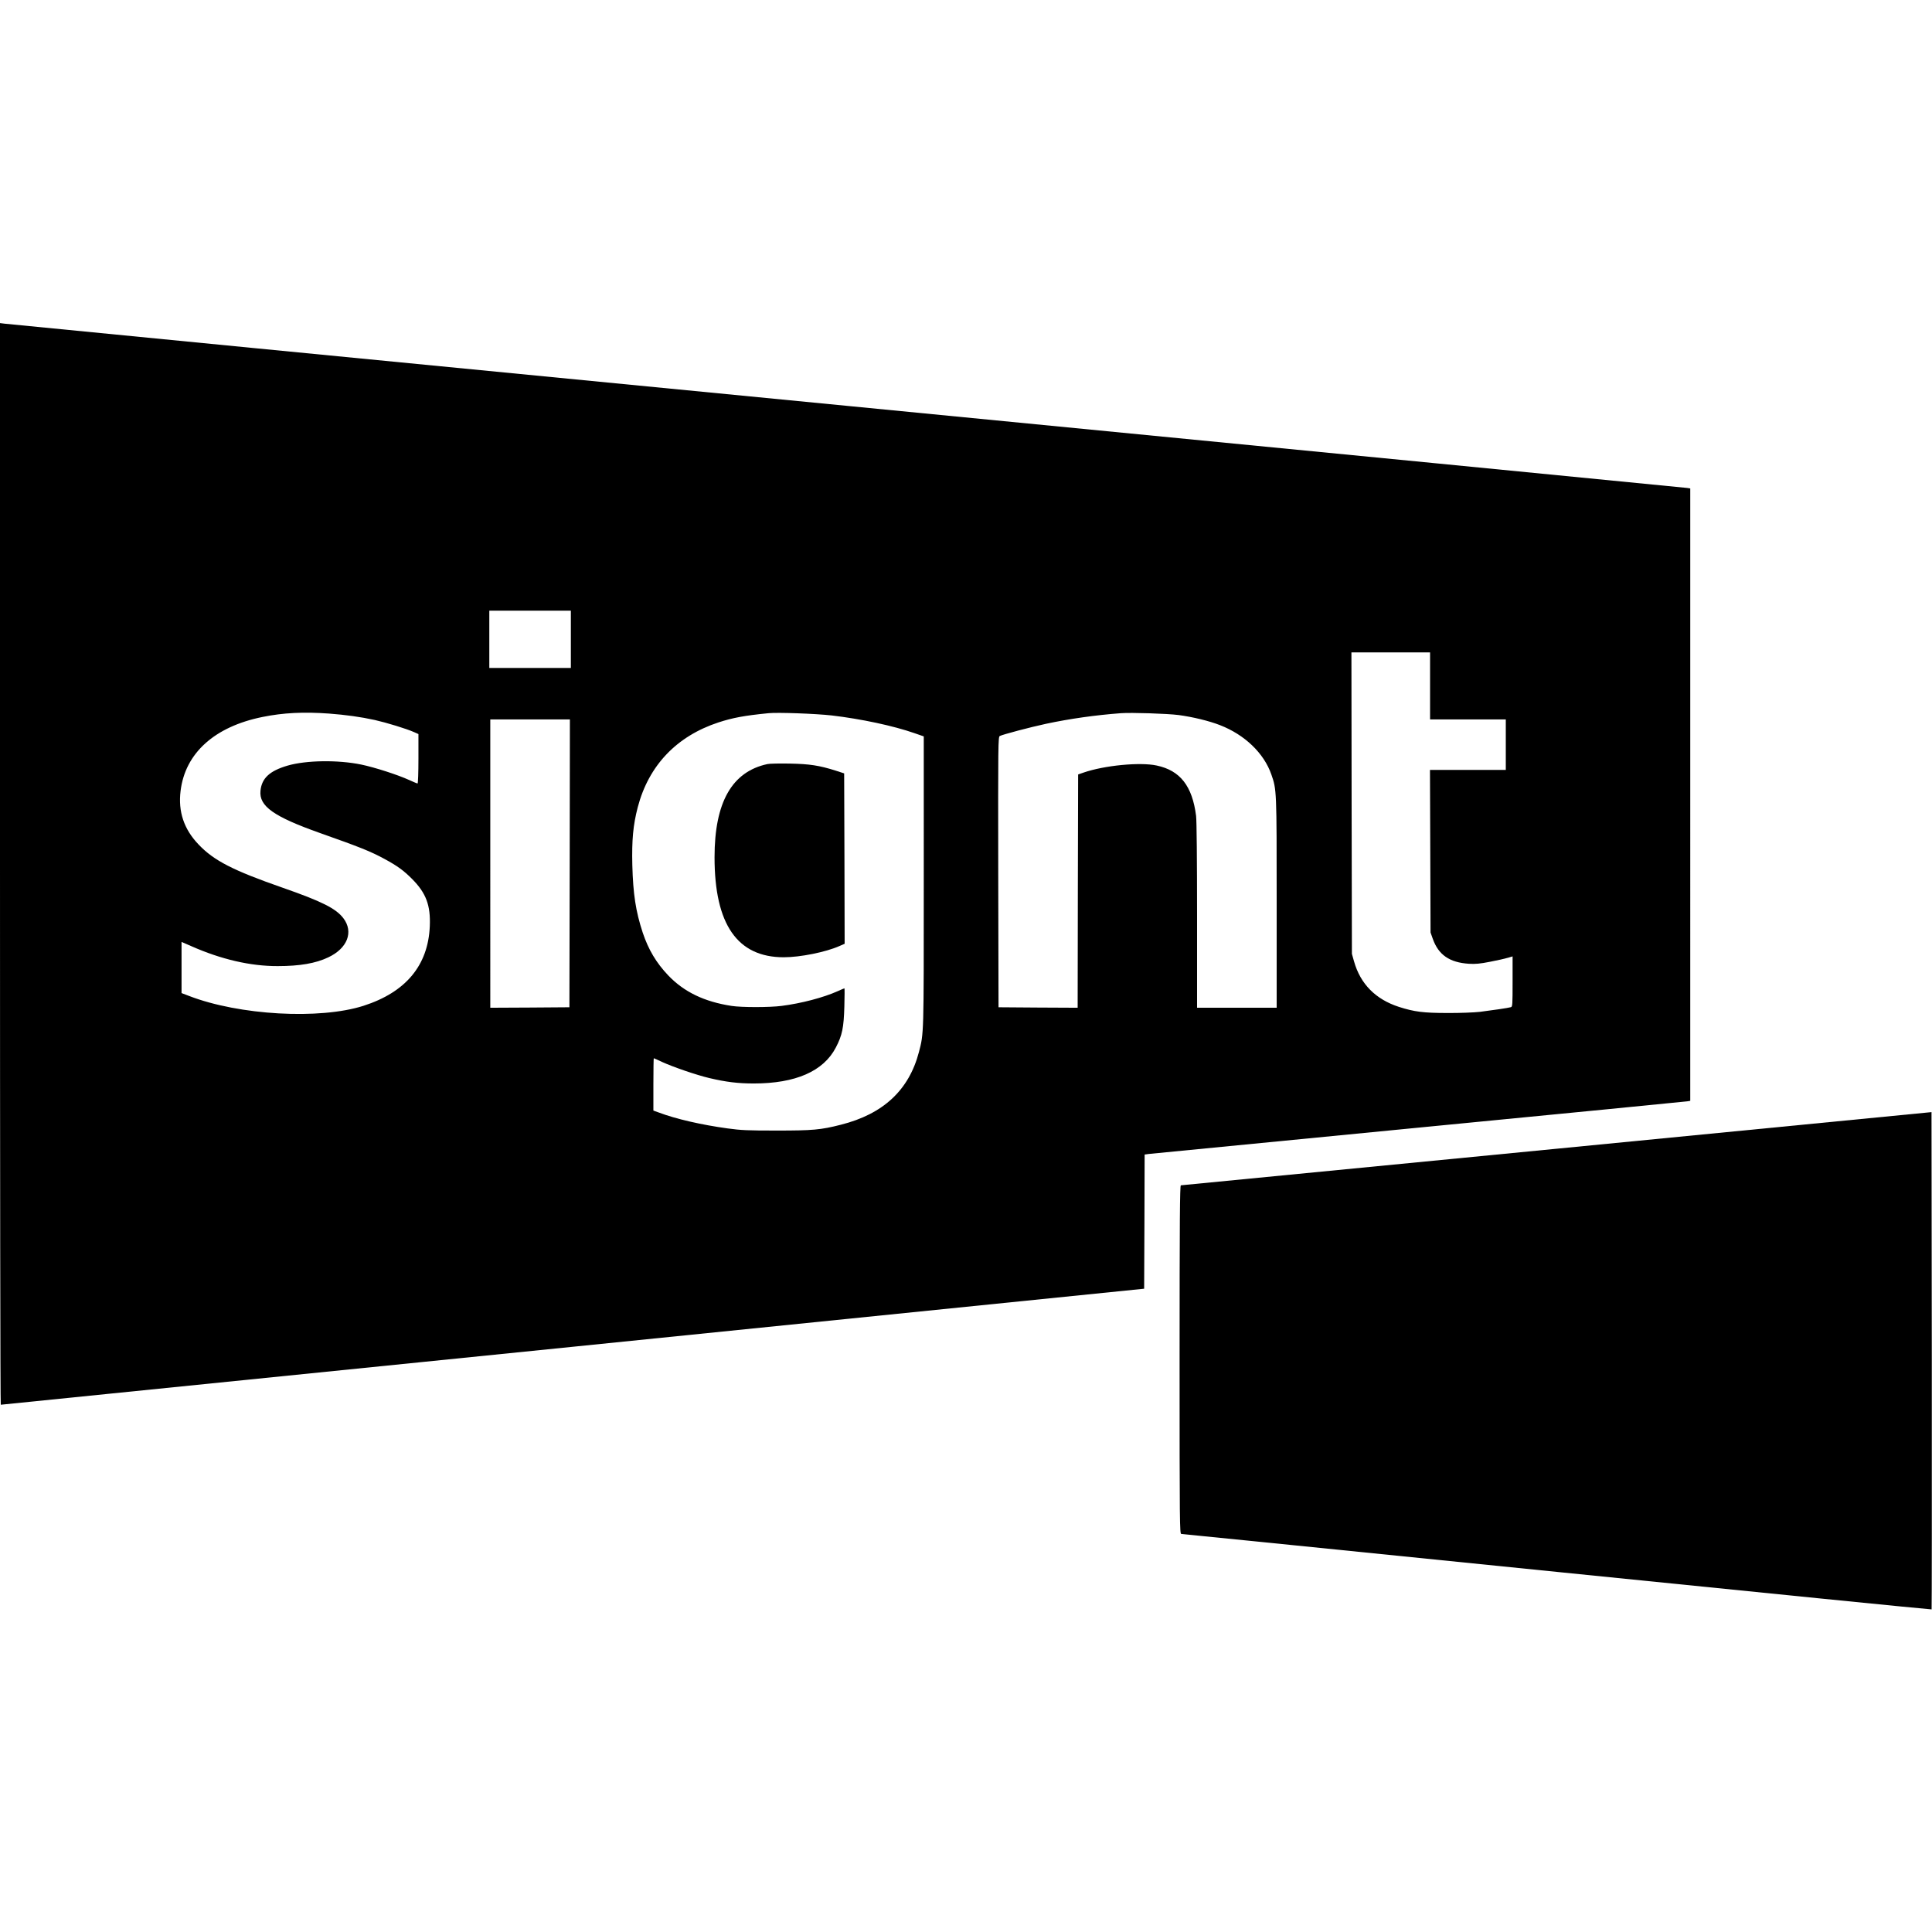 <svg version="1" xmlns="http://www.w3.org/2000/svg" width="2653.333" height="2653.333" viewBox="0 0 1990 1990"><path d="M0 889.9c0 306.4.3 557.1.8 557 .4 0 265.5-26.9 589.2-59.7l588.5-59.8.3-69.1.2-69.1 4.3-.6c2.3-.3 127.3-12.5 277.7-27.1 150.4-14.6 275-26.8 276.8-27.1l3.2-.5V503.1l-3.2-.5c-1.8-.3-391.4-38.4-865.8-84.6C397.6 371.8 7.4 333.8 4.8 333.4l-4.8-.6v557.1zm588-231.4V688h-84v-59h84v29.5zm885 48V741h78v52h-78.1l.3 83.7.3 83.8 2.3 6.5c5.9 16.6 17.3 24.4 37.2 25.7 6.8.4 11.3 0 22-2.1 7.4-1.4 15.6-3.3 18.3-4.1l4.7-1.4v25.9c0 23.8-.1 25.9-1.7 26.4-2.6.8-19 3.2-31.8 4.8-6.1.7-21 1.3-33.5 1.2-24.7 0-34.2-1.2-50.1-6.3-24-7.8-39.6-23.5-46.2-46.8l-2.2-7.8-.3-155.3-.2-155.2h81v34.5zM339 735c17.1 1.3 32.4 3.4 47 6.6 12 2.7 32.7 9 40.5 12.5l4.5 2v25.4c0 14-.4 25.5-.9 25.5s-4.4-1.6-8.7-3.6c-11.9-5.4-35.4-13-49.4-15.9-23.8-4.9-56.5-4.5-75.8 1.1-18.4 5.4-26.6 12.9-27.9 25.9-1.6 15.9 13.6 26.6 61.2 43.5 40.8 14.4 52.1 18.9 66.5 26.7 13.1 7.1 19.8 11.9 28.5 20.7 14.4 14.5 19.1 27.1 18.2 48.6-1.7 40.4-24.7 68-68.3 82-45.1 14.4-127.9 9.8-179.5-10.1l-7.9-3v-52.7l9.9 4.3c30.9 13.7 61.2 20.7 89.2 20.6 22.6 0 39-2.8 52-9 19.8-9.3 26.3-26.2 15.6-40.3-7.6-10-22.1-17.3-62.2-31.3-51.7-18-71.3-28.1-87.1-44.8-15-15.7-21-33.8-18.4-55 4.7-38.9 34.9-66.2 84.3-76.2 21.6-4.4 42.6-5.4 68.7-3.5zm517.5 1.9c30.6 3.6 63.8 10.7 85.5 18.3l9.5 3.3V908c0 159.8.1 156.1-5 175.7-10.3 39.2-36.8 63.8-80.4 74.8-20.8 5.3-29 6-66.1 6-29.9 0-36.6-.3-50.5-2.2-27.1-3.7-53.5-9.8-70.7-16.3l-5.8-2.1v-27c0-14.8.2-26.9.4-26.9s4.1 1.7 8.7 3.9c11.4 5.2 35 13.3 48.4 16.5 17.3 4.1 29.7 5.6 45.9 5.6 43.1 0 71.8-12.6 84.5-37 6.6-12.6 8.2-20.5 8.8-42.3.3-10.3.3-18.7.1-18.7-.3 0-3.4 1.3-6.9 2.9-14.7 6.6-37.5 12.6-57.9 15.2-12.3 1.6-41.3 1.6-51.5 0-28-4.3-48.8-14.3-65.1-31.3-12.4-13-20.5-26.6-26.4-44.2-7.2-21.9-9.9-39.7-10.7-69.6-.6-25.8.8-41.2 5.6-59.6 11.3-43 40-73.1 83.1-87.3 14.8-4.8 26.4-7 51.5-9.5 9.4-1 49 .5 65 2.3zm357.5-.4c14.7 2 31.3 6 42.6 10.4 25.5 9.9 45.3 28.9 52.9 50.8 5.5 15.7 5.5 15.6 5.5 132.4V1038h-82v-94.8c0-57.8-.4-97.9-1-102.8-3.9-30.8-16.4-46.8-40.6-51.9-17.2-3.7-54.1-.1-75.4 7.3l-5.5 1.9-.3 120.2-.2 120.1-40.8-.2-40.7-.3-.3-139.2c-.2-132.8-.1-139.3 1.6-140.2 3.1-1.6 31-9 47.7-12.6 24.5-5.2 50.4-8.9 77-10.9 10.9-.8 47.6.4 59.5 1.9zM586.8 889.2l-.3 148.3-40.7.3-40.8.2V741h82l-.2 148.2z"/><path d="M790.5 787c-36.6 7.8-54.5 39.4-54.5 96 0 69.2 23.5 103 71.3 103 17 0 43.2-5.3 57.2-11.5l5.5-2.4-.2-87.8-.3-87.7-8.6-2.8c-17.1-5.4-27-6.9-47.4-7.3-10.4-.2-20.8 0-23 .5zM1603.5 1183.2c-212.3 20.7-386.6 37.7-387.2 37.7-1 .1-1.3 36.7-1.3 179.6 0 170.3.1 179.5 1.8 179.5.9 0 175.1 17.6 387 39.1 212 21.5 385.6 38.9 385.8 38.6.2-.2.3-115.5.2-256.3l-.3-255.9-386 37.7z"/></svg>